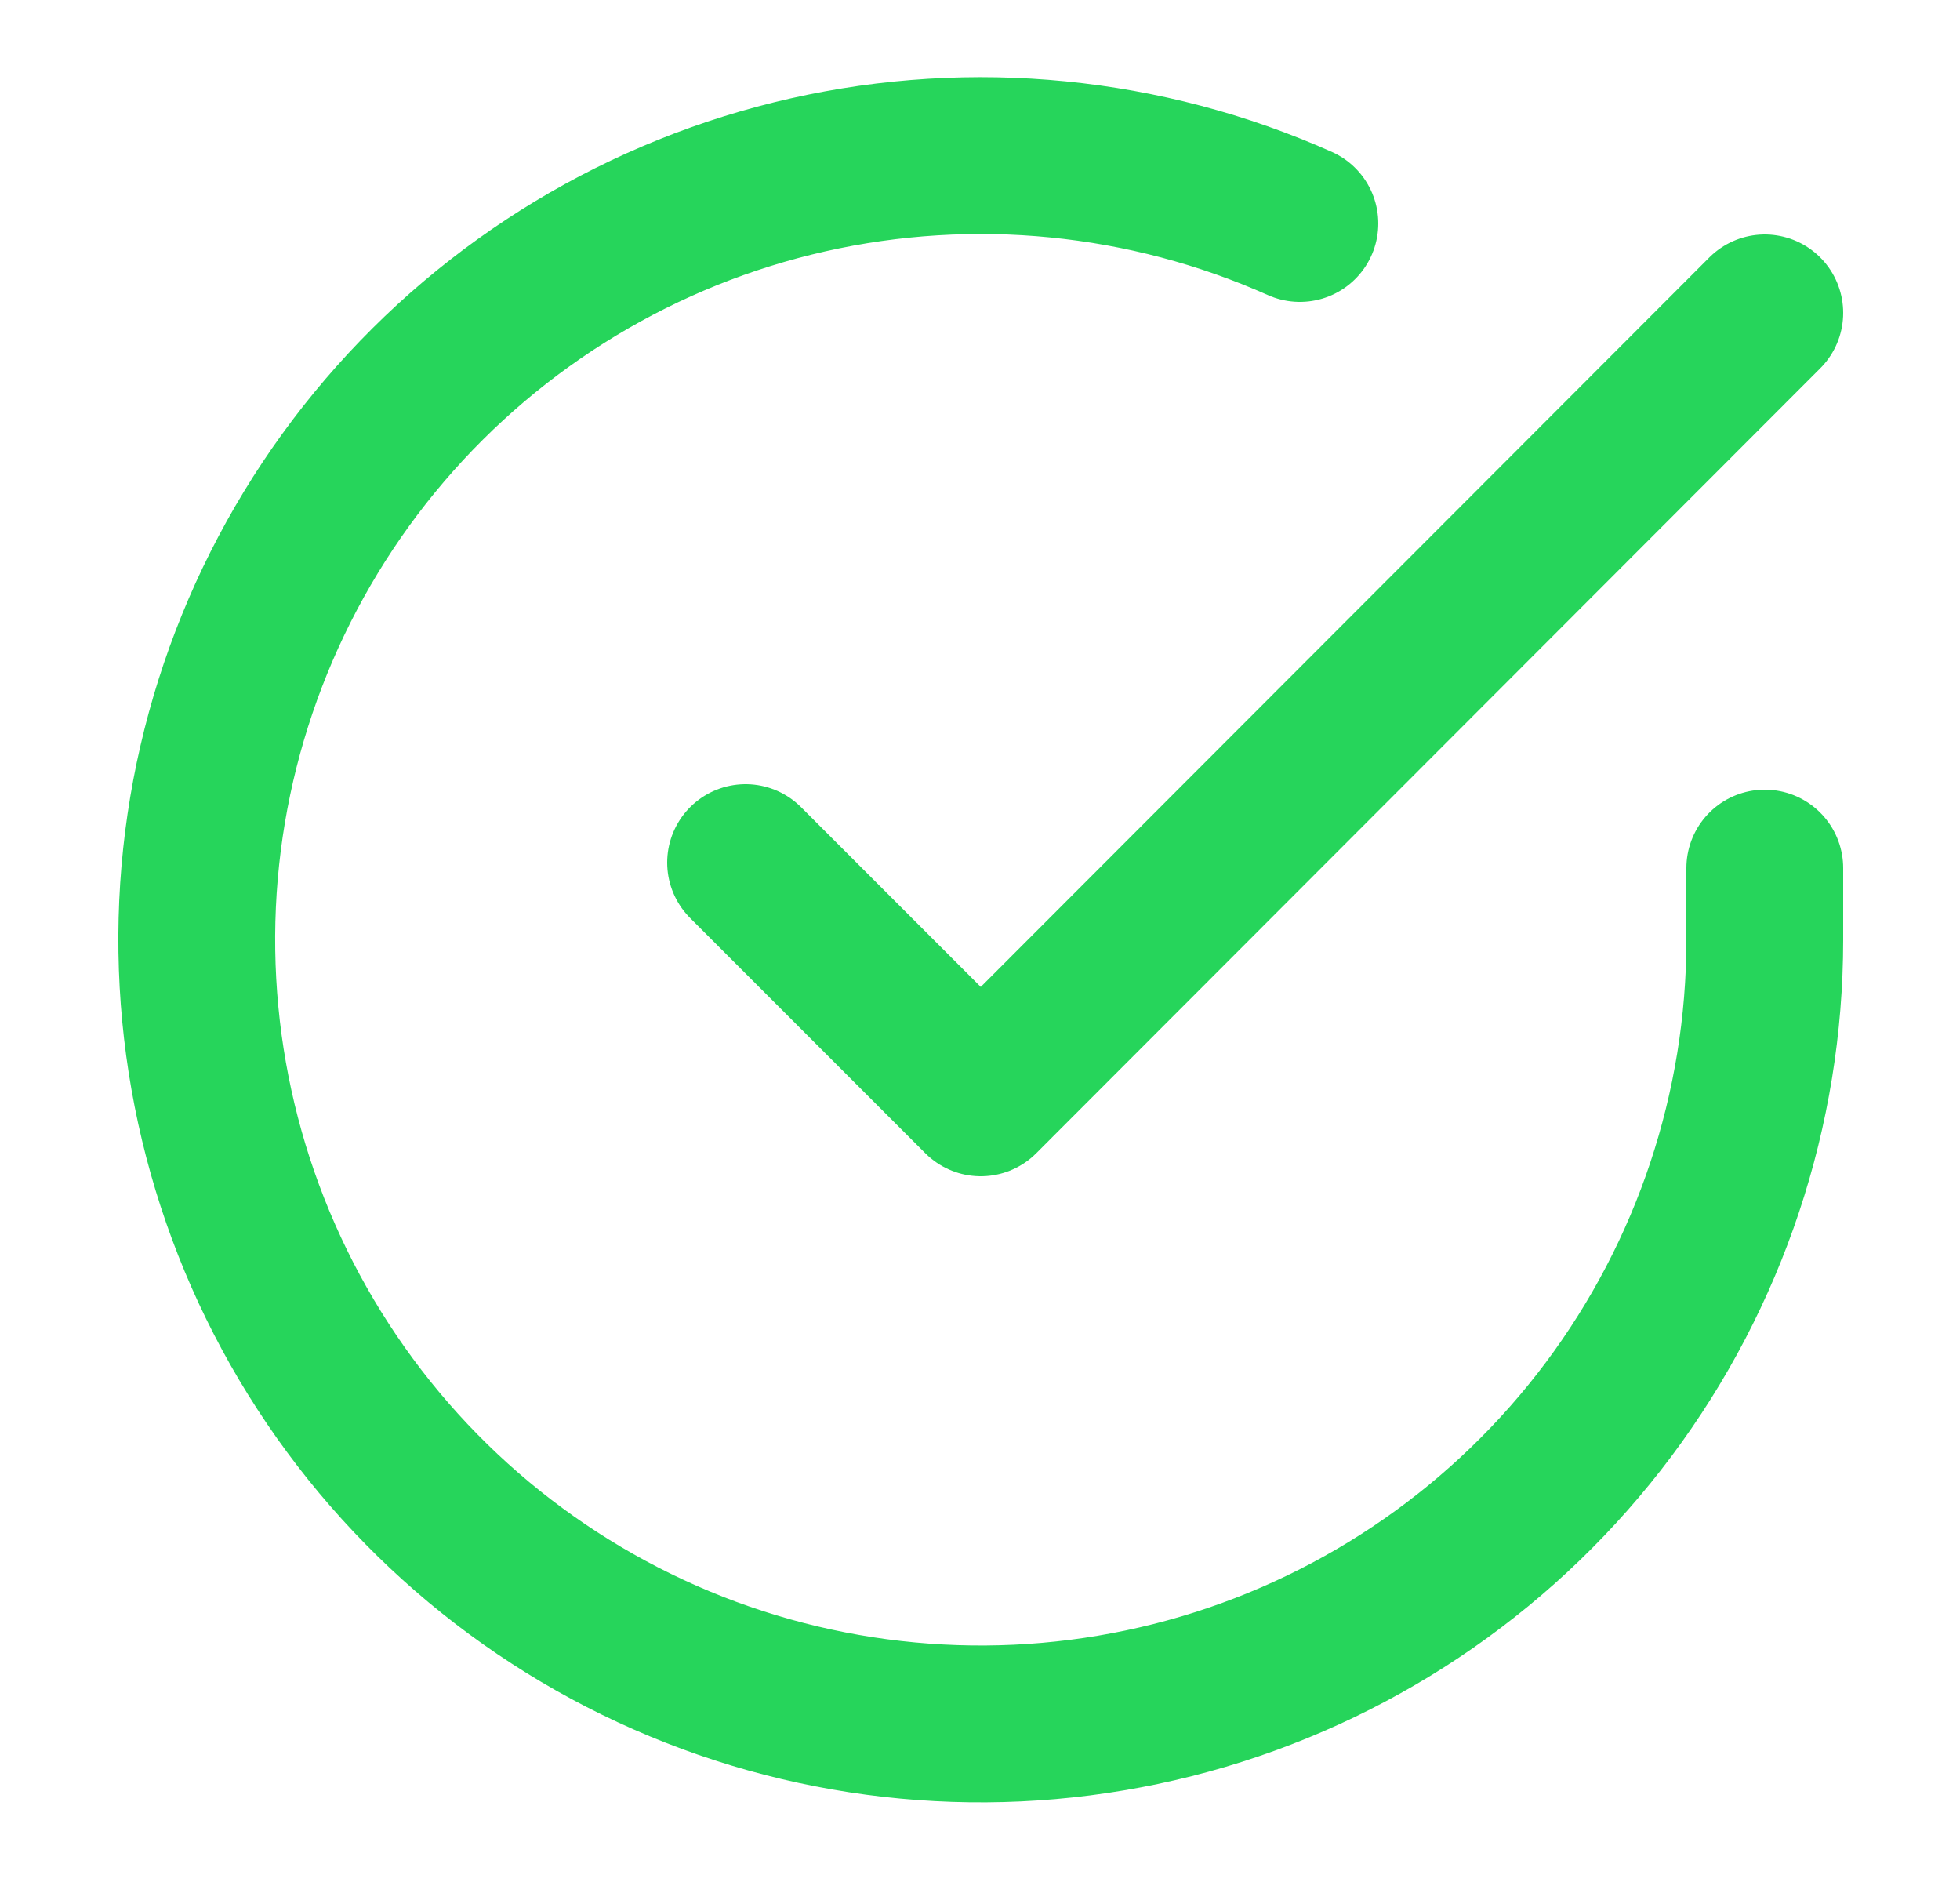 <svg width="25" height="24" viewBox="0 0 25 24" fill="none" xmlns="http://www.w3.org/2000/svg">
<path d="M22.51 11.07V11.99C22.509 14.146 21.81 16.245 20.519 17.972C19.228 19.699 17.413 20.962 15.345 21.574C13.277 22.185 11.067 22.112 9.044 21.365C7.021 20.617 5.294 19.236 4.121 17.427C2.947 15.618 2.39 13.478 2.531 11.326C2.673 9.175 3.507 7.126 4.908 5.487C6.309 3.848 8.203 2.705 10.306 2.23C12.409 1.755 14.61 1.972 16.58 2.85M22.51 3.99L12.51 14L9.51 11" stroke="#26D55B" stroke-width="2" stroke-linecap="round" stroke-linejoin="round"/>
</svg>

